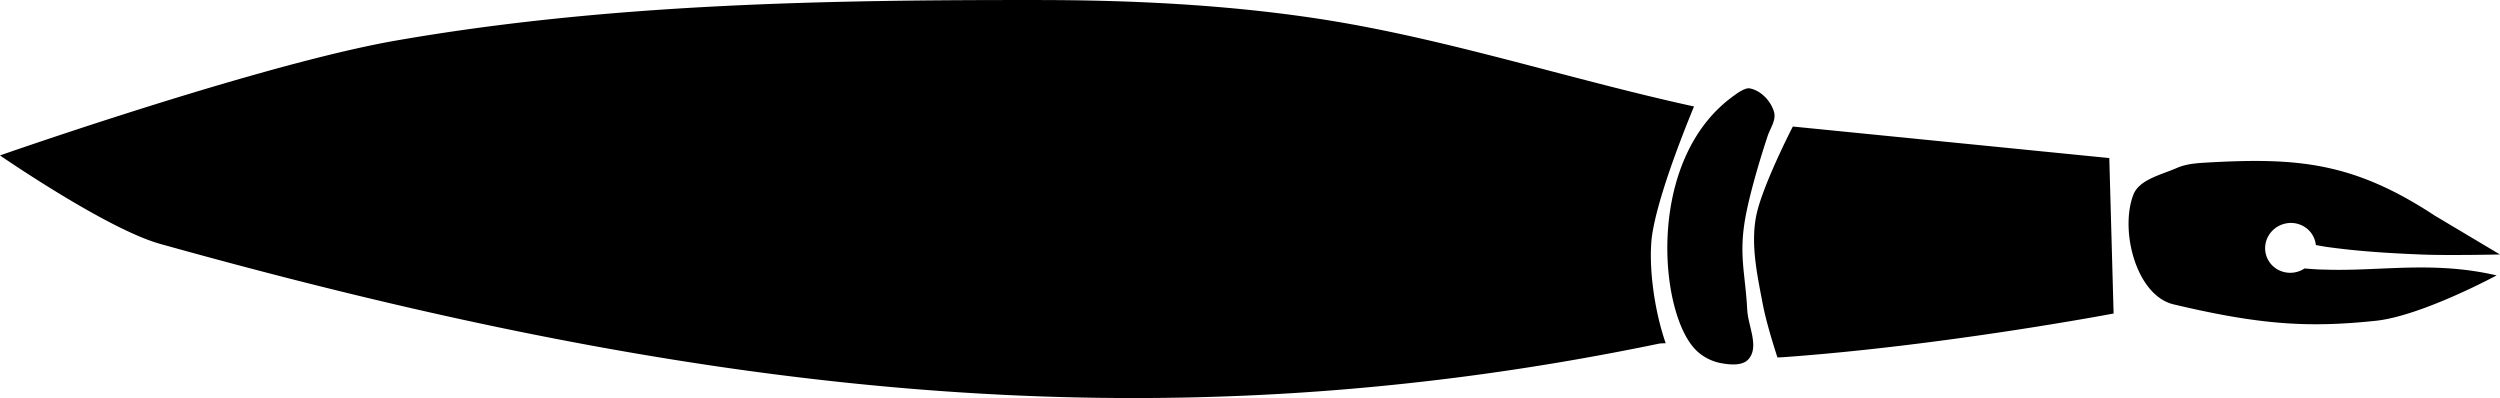 <?xml version="1.0" encoding="utf-8"?>
<svg id="svg1545" version="1.1" viewBox="0 0 94.47 15.04" height="15.04mm" width="94.47mm" xmlns="http://www.w3.org/2000/svg">
  <g transform="translate(-50.747,-146.804)" id="layer1">
    <g transform="translate(-57.285,-11.708)" id="g2198">
      <path id="path2122" style="fill-opacity: 1; stroke: none; stroke-width: 0.265px; stroke-linecap: butt; stroke-linejoin: miter; stroke-opacity: 1;" d="m 112.463,162.908 c -2.548,0.817 -4.432,1.477 -4.432,1.477 0,0 4.024,2.775 6.052,3.343 19.911,5.56 37.176,7.807 56.662,3.765 0.077,-0.007 0.153,-0.009 0.23,-0.011 -0.433,-1.252 -0.651,-2.883 -0.525,-4.006 0.184,-1.37 1.07,-3.664 1.595,-4.941 -4.813,-1.051 -9.521,-2.625 -14.395,-3.346 -3.419,-0.506 -6.89,-0.672 -10.347,-0.676 -8.121,-0.009 -16.315,0.138 -24.315,1.533 -2.877,0.502 -7.249,1.812 -10.525,2.862 z m 61.511,-1.03 c -0.191,0.068 -0.398,0.233 -0.398,0.233 -3.315,2.34 -2.874,8.013 -1.545,9.534 0.256,0.306 0.649,0.52 1.042,0.591 0.346,0.063 0.819,0.107 1.043,-0.164 0.395,-0.477 -0.028,-1.238 -0.06,-1.857 -0.068,-1.304 -0.301,-1.99 -0.103,-3.281 0.145,-0.939 0.574,-2.375 0.873,-3.277 0.099,-0.297 0.328,-0.605 0.245,-0.907 -0.113,-0.414 -0.499,-0.823 -0.922,-0.898 -0.052,-0.009 -0.113,0.002 -0.177,0.025 z m 1.806,1.415 c 0,0 -1.178,2.28 -1.39,3.405 -0.203,1.078 0.044,2.204 0.249,3.282 0.112,0.591 0.336,1.35 0.559,2.039 0.065,-0.002 0.129,-0.004 0.195,-0.008 6.09,-0.434 12.508,-1.652 12.508,-1.652 l -0.163,-5.874 z m 14.652,1.511 c -0.047,0.016 -0.093,0.034 -0.139,0.054 -0.572,0.255 -1.424,0.431 -1.647,1.016 -0.518,1.355 0.111,3.805 1.523,4.14 3.286,0.778 5.092,0.886 7.63,0.621 1.734,-0.181 4.575,-1.716 4.575,-1.716 -2.418,-0.565 -4.449,-0.142 -6.512,-0.22 -0.202,-2.8e-4 -0.482,-0.02 -0.746,-0.042 a 0.939,0.963 72.207 0 1 -0.241,0.116 0.939,0.963 72.207 0 1 -1.204,-0.6 0.939,0.963 72.207 0 1 0.629,-1.189 0.939,0.963 72.207 0 1 1.204,0.6 0.939,0.963 72.207 0 1 0.039,0.187 c 0.149,0.028 0.294,0.054 0.409,0.071 1.209,0.17 2.431,0.243 3.65,0.29 0.965,0.038 2.898,-0.004 2.898,-0.004 l -2.471,-1.473 c -3.083,-2.028 -5.203,-2.189 -8.561,-2.003 -0.348,0.02 -0.709,0.04 -1.038,0.153 z"/>
    </g>
  </g>
</svg>